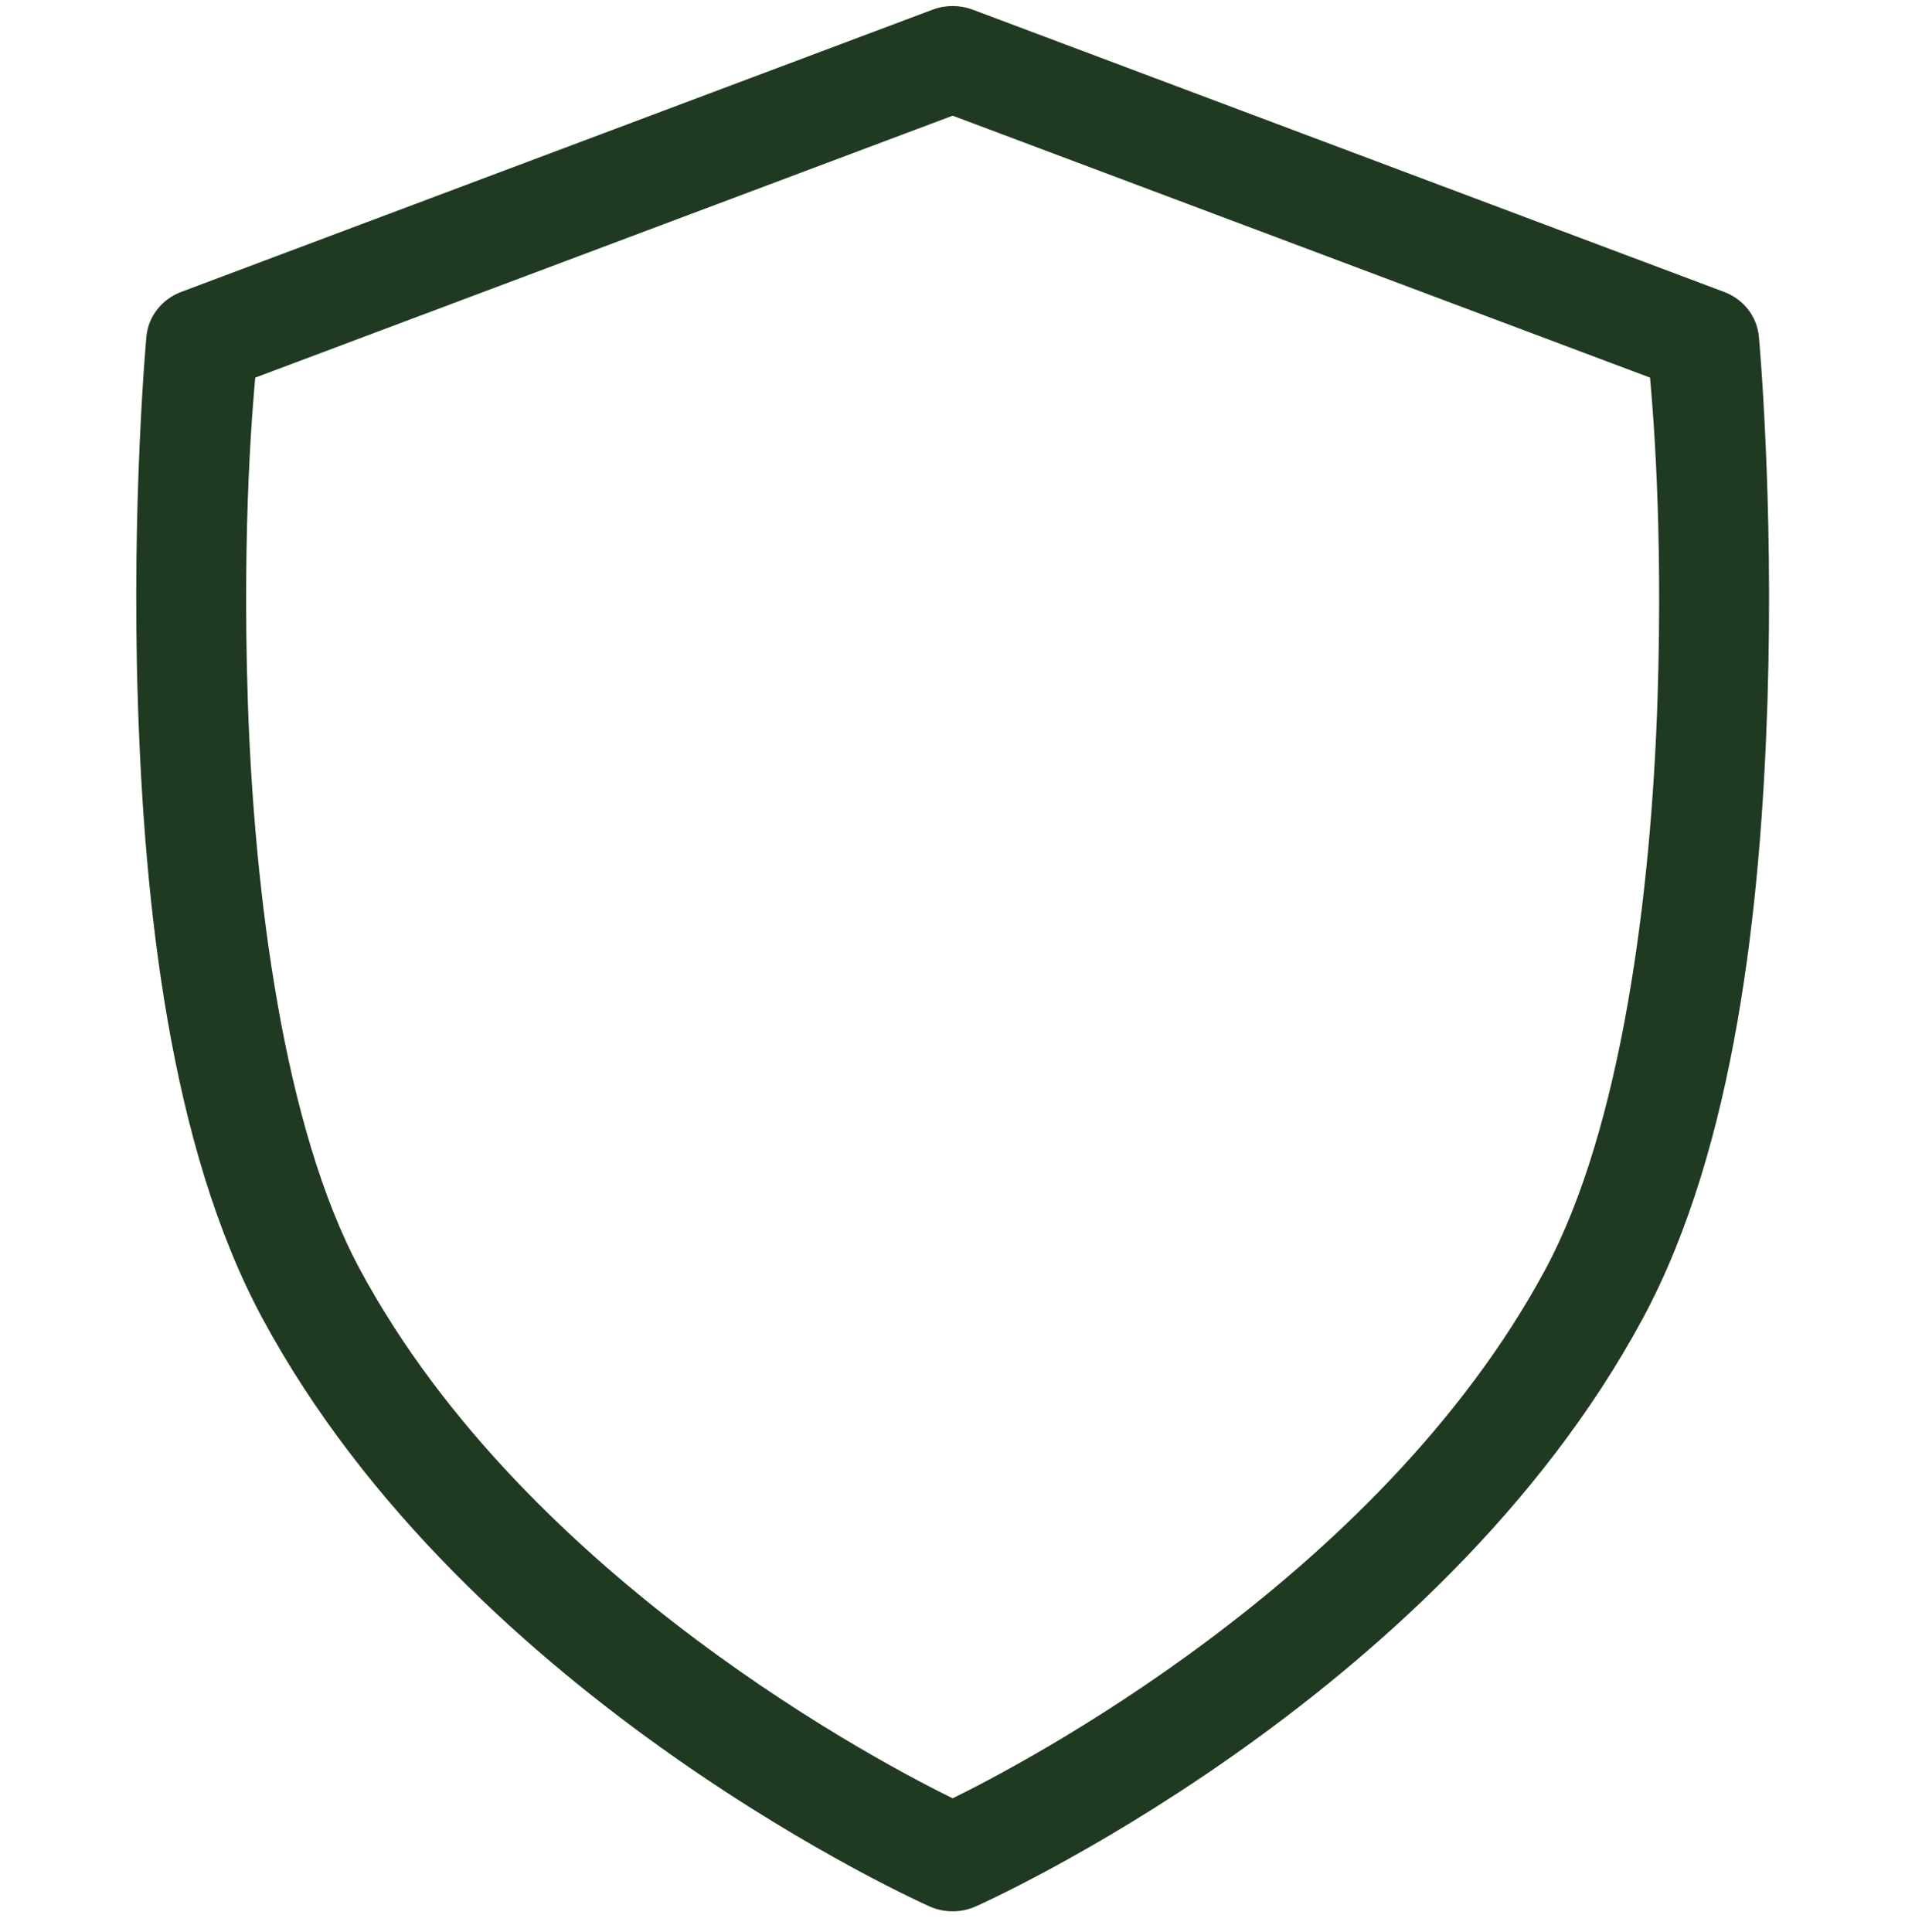 <svg xmlns="http://www.w3.org/2000/svg" fill="none" viewBox="0 0 72 73" height="73" width="72">
<g clip-path="url(#clip0_2012_1968)">
<path fill="#203A21" d="M35.881 72.224C35.618 72.208 35.359 72.145 35.121 72.036C35.121 72.036 17.738 64.343 9.915 49.812C6.411 43.303 5.454 34.15 5.21 26.505C4.965 18.86 5.534 12.716 5.534 12.716C5.569 12.345 5.71 11.991 5.943 11.693C6.175 11.395 6.489 11.166 6.849 11.031L35.251 0.364C35.736 0.182 36.275 0.182 36.761 0.364L65.162 11.031C65.522 11.166 65.836 11.395 66.069 11.693C66.301 11.991 66.442 12.345 66.477 12.716C66.477 12.716 67.046 18.86 66.802 26.505C66.557 34.15 65.6 43.303 62.096 49.812C54.273 64.343 36.89 72.036 36.89 72.036C36.576 72.179 36.228 72.244 35.881 72.224ZM36.006 67.956C38.334 66.815 52.058 59.763 58.405 47.974C61.289 42.617 62.411 33.771 62.648 26.382C62.863 19.66 62.444 15.209 62.364 14.27L36.006 4.372L9.647 14.27C9.567 15.209 9.148 19.66 9.363 26.382C9.6 33.771 10.722 42.617 13.606 47.974C19.953 59.763 33.677 66.815 36.006 67.956Z"></path>
</g>
<defs>
<clipPath id="clip0_2012_1968">
<rect transform="translate(0 0.226)" fill="white" height="72" width="72"></rect>
</clipPath>
</defs>
</svg>
